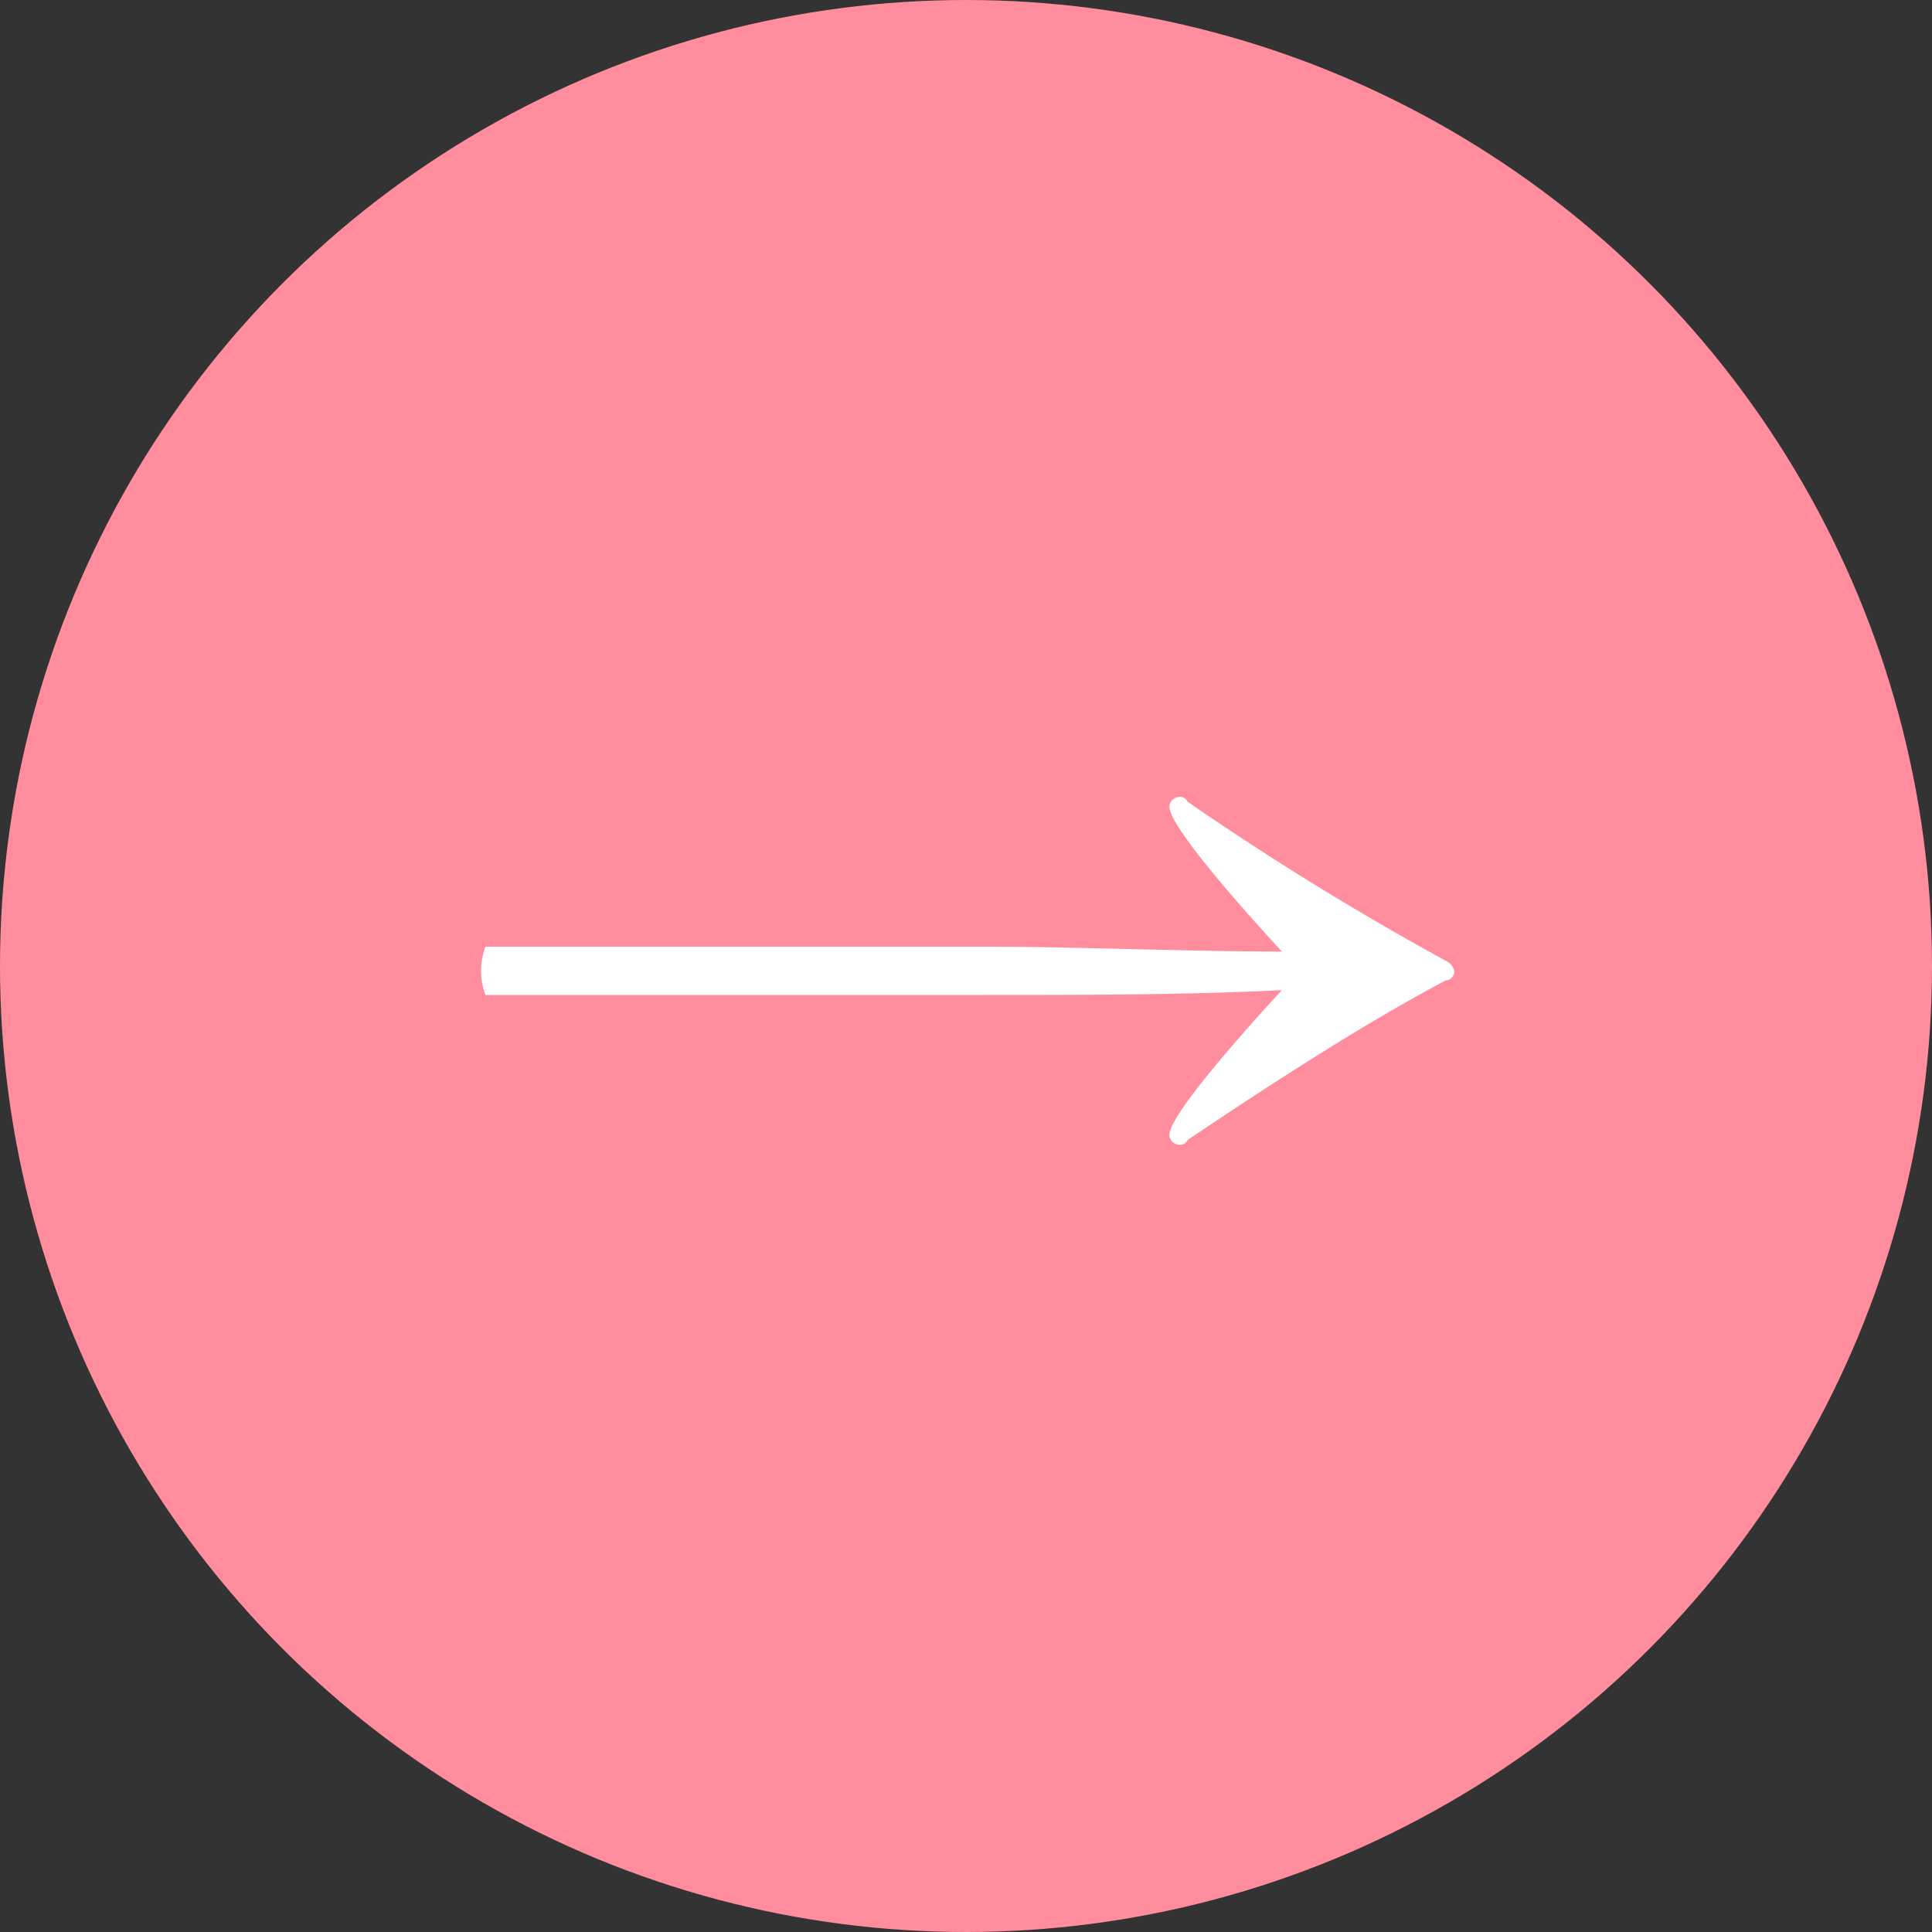 <svg id="arw_medical01.svg" xmlns="http://www.w3.org/2000/svg" width="40" height="40" viewBox="0 0 40 40">
  <rect x="0" y="0" width="40" height="40" fill="#333333" stroke="none"/>
  <defs>
    <style>
      .cls-1 {
        fill: #ff8d9d;
      }

      .cls-2 {
        fill: #fff;
        fill-rule: evenodd;
      }
    </style>
  </defs>
  <circle id="楕円形_1165" data-name="楕円形 1165" class="cls-1" cx="20" cy="20" r="20"/>
  <path id="_" data-name="→" class="cls-2" d="M1395.41,11226.6c1.85,0,4.16,0,6.13-.1-0.09.1-2.33,2.5-2.33,3a0.215,0.215,0,0,0,.2.2,0.174,0.174,0,0,0,.18-0.1c1.79-1.2,3.64-2.4,5.34-3.3a0.19,0.19,0,0,0,.18-0.2,0.317,0.317,0,0,0-.16-0.2,60.369,60.369,0,0,1-5.36-3.3,0.174,0.174,0,0,0-.18-0.1,0.215,0.215,0,0,0-.2.2c0,0.5,2.24,2.9,2.33,3-1.97,0-4.28-.1-6.13-0.1h-10.36a1.434,1.434,0,0,0,0,1h10.36Z" transform="translate(-1375 -11206)"/>
</svg>
